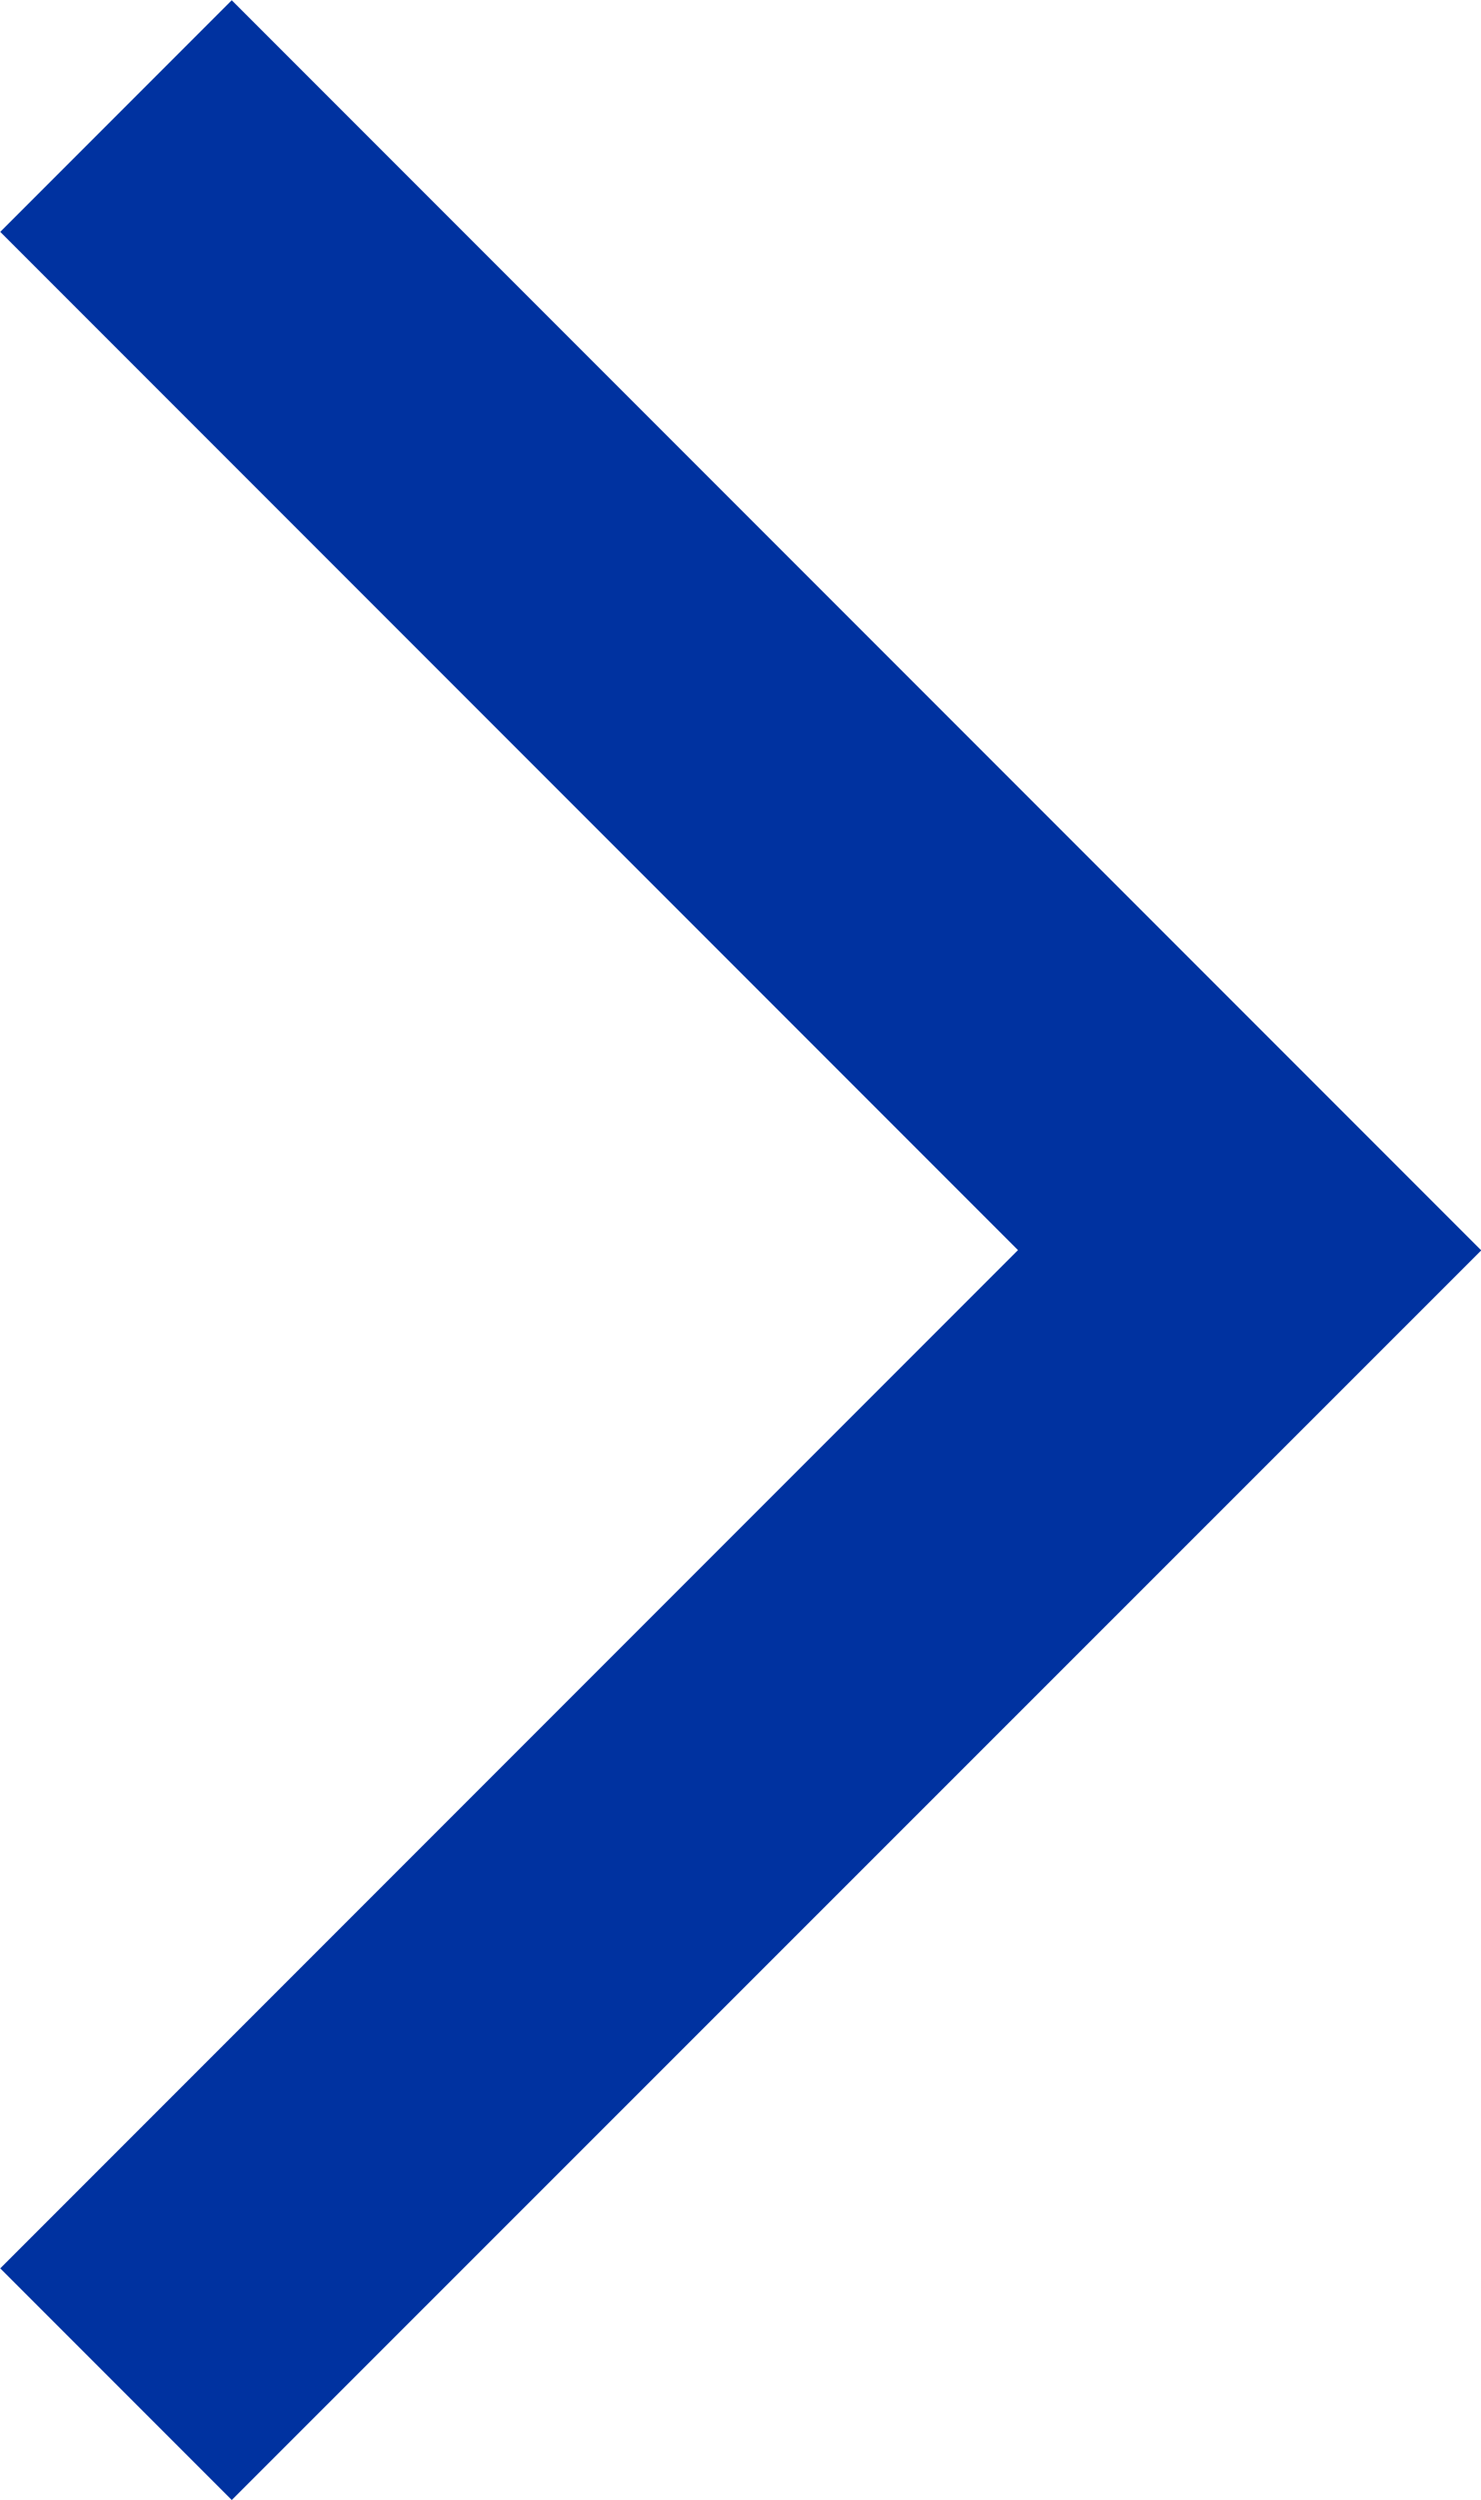 <svg xmlns="http://www.w3.org/2000/svg" width="5.879" height="9.919" viewBox="0 0 5.879 9.919">
  <path id="パス_19" data-name="パス 19" d="M732.991,904.11l-.919-.919,4.04-4.04-4.04-4.04.919-.919,4.96,4.96Z" transform="translate(-732.071 -894.191)" fill="#0032a0"/>
</svg>
